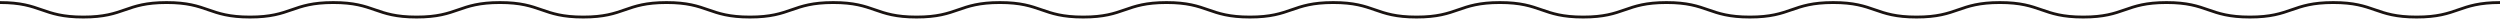 <svg id="グループ_3428" data-name="グループ 3428" xmlns="http://www.w3.org/2000/svg" xmlns:xlink="http://www.w3.org/1999/xlink" viewBox="0 0 880 6.895"><defs><clipPath id="clip-path"><rect id="長方形_109" data-name="長方形 109" width="880" height="6.894" fill="none"/></clipPath></defs><g id="グループ_96" data-name="グループ 96" transform="translate(0 0)" clip-path="url(#clip-path)"><path id="パス_15" data-name="パス 15" d="M0,.5C14.666.5,14.666,5.6,29.333,5.6S44,.5,58.658.5,73.325,5.6,87.991,5.6,102.655.5,117.317.5s14.666,5.1,29.33,5.1S161.313.5,175.978.5s14.664,5.1,29.328,5.1S219.972.5,234.636.5,249.3,5.6,263.971,5.6,278.637.5,293.3.5s14.664,5.1,29.33,5.1S337.3.5,351.962.5s14.666,5.1,29.332,5.1S395.961.5,410.627.5s14.668,5.1,29.335,5.1S454.63.5,469.3.5s14.666,5.1,29.332,5.1S513.293.5,527.957.5s14.664,5.1,29.328,5.1S571.951.5,586.616.5s14.669,5.1,29.337,5.1S630.619.5,645.285.5s14.668,5.1,29.335,5.1S689.287.5,703.955.5s14.669,5.1,29.339,5.1S747.96.5,762.623.5s14.671,5.1,29.342,5.1S806.637.5,821.308.5s14.673,5.1,29.346,5.1S865.327.5,880,.5" transform="translate(0 0.4)" fill="none" stroke="#1a1311" stroke-miterlimit="10" stroke-width="1"/></g></svg>